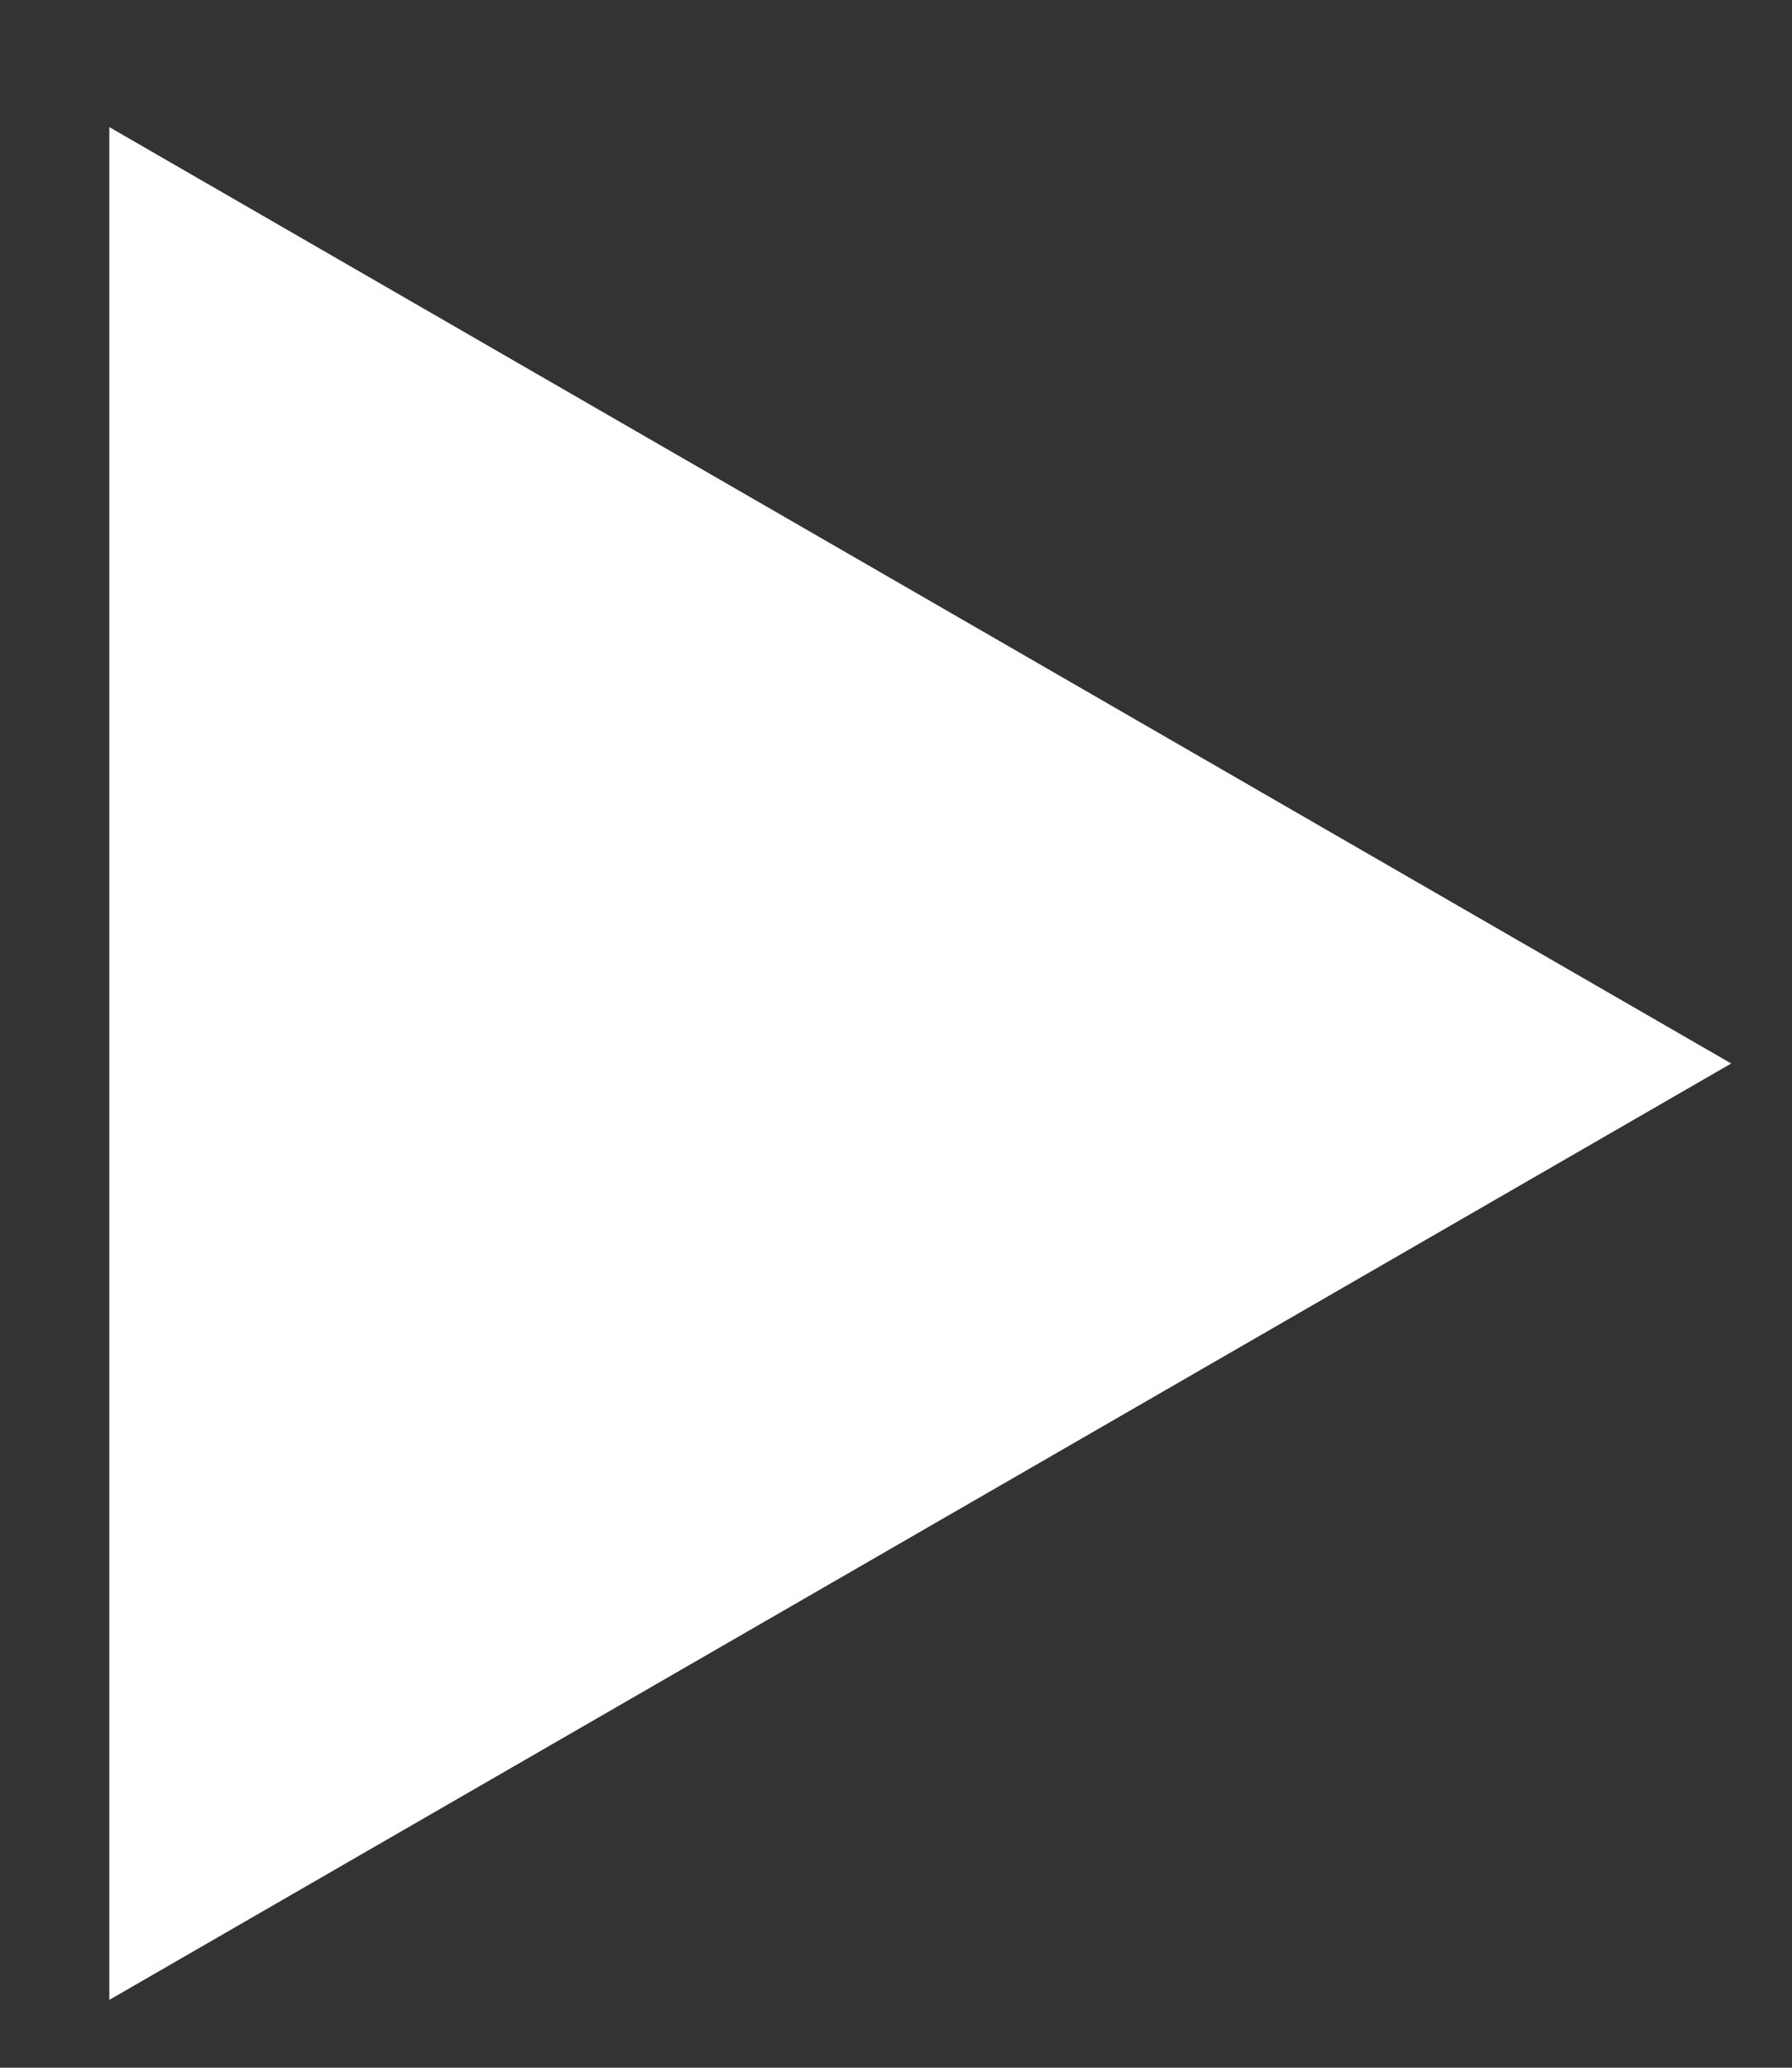 <svg width="13" height="15" viewBox="0 0 13 15" fill="none" xmlns="http://www.w3.org/2000/svg">
<rect x="0" y="0" width="13" height="15" fill="#333333" stroke="none"/>
<path d="M0.793 14.508L0.793 0.922L12.559 7.715L0.793 14.508Z" fill="white"/>
</svg>

